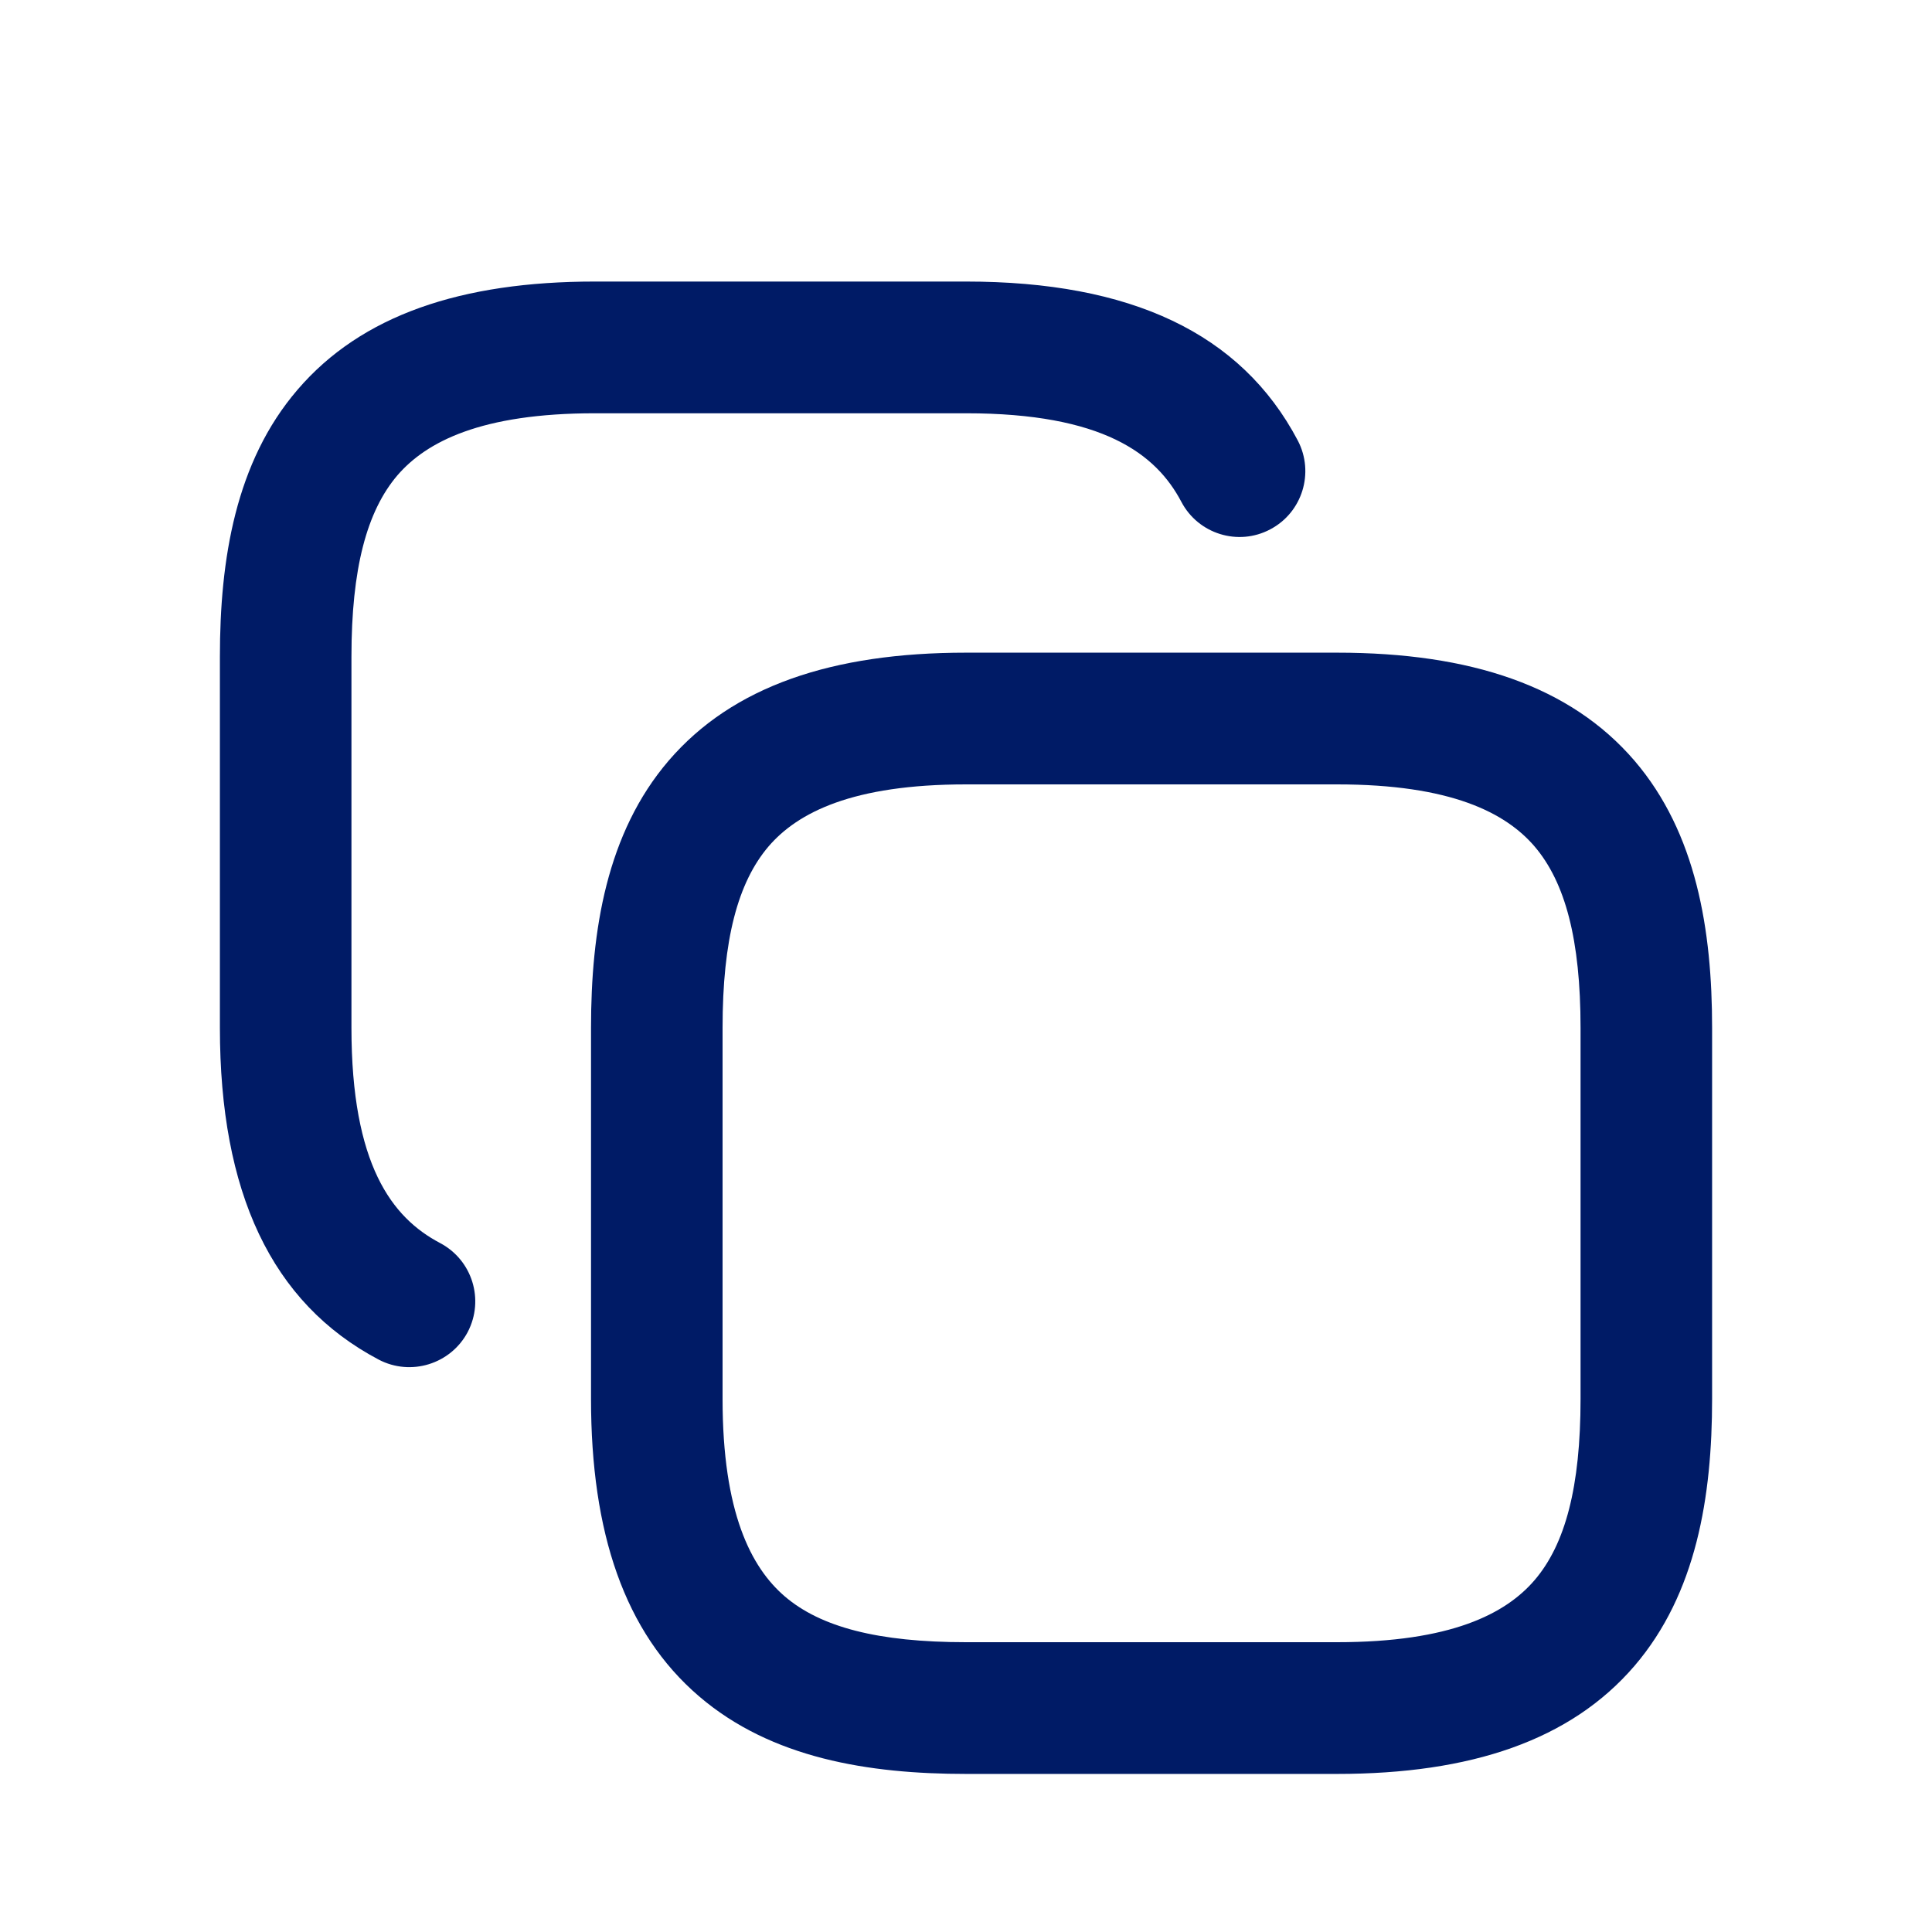 <svg width="11" height="11" viewBox="0 0 11 11" fill="none" xmlns="http://www.w3.org/2000/svg">
<path fill-rule="evenodd" clip-rule="evenodd" d="M2.263 2.706C2.088 2.911 2.001 3.238 2.001 3.739V5.852C2.001 6.632 2.232 6.933 2.505 7.077C2.689 7.174 2.759 7.4 2.663 7.584C2.566 7.767 2.339 7.837 2.156 7.741C1.544 7.418 1.252 6.787 1.252 5.852V3.739C1.252 3.184 1.341 2.63 1.694 2.219C2.058 1.794 2.627 1.603 3.387 1.603H5.5C6.436 1.603 7.066 1.895 7.389 2.508C7.485 2.691 7.415 2.918 7.232 3.014C7.049 3.111 6.822 3.04 6.726 2.857C6.582 2.584 6.28 2.353 5.5 2.353H3.387C2.739 2.353 2.428 2.515 2.263 2.706ZM4.376 4.819C4.201 5.024 4.114 5.35 4.114 5.852V7.965C4.114 8.612 4.276 8.924 4.468 9.089C4.672 9.264 4.999 9.35 5.5 9.35H7.613C8.261 9.35 8.572 9.189 8.737 8.997C8.912 8.793 8.999 8.466 8.999 7.965V5.852C8.999 5.35 8.912 5.024 8.737 4.819C8.572 4.627 8.261 4.466 7.613 4.466H5.5C4.852 4.466 4.541 4.627 4.376 4.819ZM3.807 4.331C4.171 3.907 4.739 3.716 5.5 3.716H7.613C8.374 3.716 8.942 3.907 9.306 4.331C9.659 4.743 9.748 5.297 9.748 5.852V7.965C9.748 8.52 9.659 9.073 9.306 9.485C8.942 9.909 8.374 10.1 7.613 10.1H5.5C4.945 10.1 4.392 10.011 3.98 9.658C3.555 9.294 3.365 8.725 3.365 7.965V5.852C3.365 5.297 3.454 4.743 3.807 4.331Z" fill="#001B66"/>
</svg>

